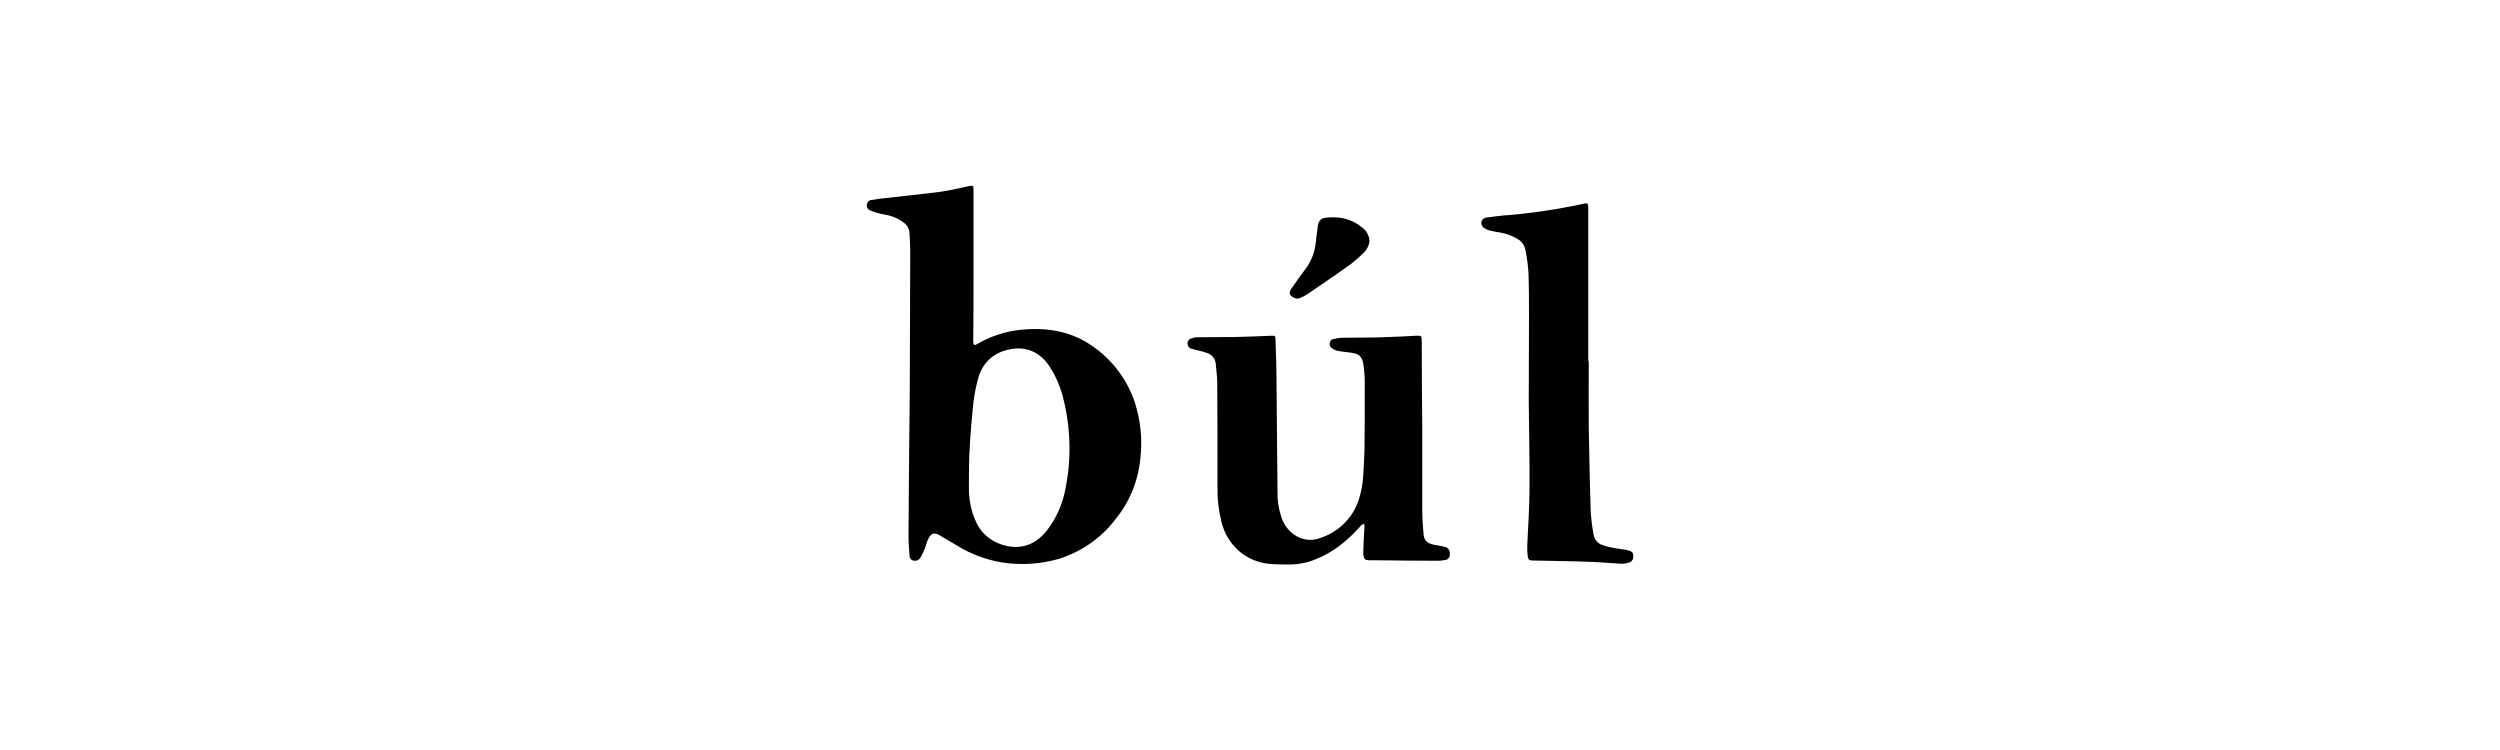 <?xml version="1.0" encoding="utf-8"?>
<!-- Generator: Adobe Illustrator 26.0.2, SVG Export Plug-In . SVG Version: 6.00 Build 0)  -->
<svg version="1.1" id="Layer_1" xmlns="http://www.w3.org/2000/svg" xmlns:xlink="http://www.w3.org/1999/xlink" x="0px" y="0px"
	 width="1000px" height="300px" viewBox="0 0 1000 300" style="enable-background:new 0 0 1000 300;" xml:space="preserve">
<path id="Q0toa1" d="M363.9,157.2c0.1-19,0.1-38.1,0.2-57.1c0-2.2-0.2-4.5-0.3-6.8c-0.1-1.8-1-3.4-2.5-4.4c-1.7-1.3-3.7-2.2-5.7-2.7
	c-1.5-0.4-3.2-0.6-4.7-1c-1-0.3-2-0.7-3-1.1c-0.9-0.4-1.4-1.5-1.1-2.5c0.2-0.9,0.9-1.6,1.8-1.6c1.6-0.3,3.3-0.5,5-0.7
	c7.3-0.8,14.6-1.6,21.9-2.5c4-0.5,7.9-1.5,11.8-2.3c2-0.4,2.1-0.4,2.1,1.6c0,11.5,0,23.1,0,34.6c0,8.5,0,17-0.1,25.5
	c0,0.2,0,0.4,0,0.6c0.1,1.3,0.4,1.5,1.6,0.8c5.1-3,10.8-4.9,16.7-5.6c11.3-1.3,21.9,0.5,31.1,7.7c7.1,5.4,12.4,12.8,15.2,21.2
	c2.3,7.1,3.1,14.5,2.3,21.9c-0.8,9.4-4.4,18.3-10.5,25.5c-5.6,7.2-13.3,12.4-22,15.2c-7.6,2.2-15.6,2.7-23.4,1.4
	c-6.1-1.1-12-3.3-17.2-6.5c-2.4-1.4-4.8-2.8-7.1-4.2s-3.5-1-4.7,1.4c-0.6,1.1-0.8,2.4-1.3,3.6c-0.5,1.3-1.1,2.6-1.8,3.8
	c-0.5,0.9-1.4,1.4-2.4,1.3c-1.1,0-2-0.9-2-2c0-0.1,0-0.1,0-0.2c-0.2-2.6-0.4-5.3-0.4-7.9c0.1-19,0.3-38.1,0.5-57.1L363.9,157.2z
	 M387.6,188.6c0,2.9-0.1,5.8,0,8.7c0.2,3.6,1,7.2,2.4,10.5c1.8,4.8,5.7,8.4,10.6,10c7.2,2.4,13.4,0.3,18-5.4
	c4-5.1,6.6-11.1,7.7-17.5c2.4-12.3,1.9-25-1.4-37.1c-1.2-4.2-3-8.1-5.4-11.7c-4.1-5.8-10-8.1-17.5-5.9c-6.2,1.9-9.7,6.3-11.1,12.5
	c-0.9,3.6-1.5,7.2-1.8,10.9C388.3,171.9,387.6,180.2,387.6,188.6z M568.9,170.7c0,13.2,0,23,0,32.7c0,3.4,0.2,6.7,0.5,10.1
	c0.2,2.7,1.4,3.8,4.1,4.4c1.4,0.3,2.8,0.4,4.2,0.8c1.3,0.1,2.3,1.3,2.2,2.7c0,0,0,0.1,0,0.1c0.2,1.2-0.6,2.4-1.8,2.5
	c-0.1,0-0.1,0-0.2,0c-0.8,0.2-1.7,0.3-2.5,0.3c-8.6,0-17.2-0.1-25.7-0.2c-0.8,0-1.6,0-2.3,0c-1.4-0.1-1.8-0.5-2-1.9
	c-0.1-0.4-0.1-0.8-0.1-1.2c0.1-3,0.2-5.9,0.4-8.9c0-0.5,0.1-1,0.1-1.5c0-0.4-0.1-0.7-0.2-1.1c-0.4,0.2-0.7,0.4-1.1,0.6
	c-0.3,0.3-0.5,0.6-0.8,0.9c-4.9,5.4-10.4,9.9-17.2,12.6c-3.7,1.6-7.7,2.3-11.7,2.2c-2.5-0.1-5,0-7.5-0.3c-5.4-0.6-10.4-3.2-13.9-7.3
	c-2.4-2.8-4.1-6.2-4.9-9.8c-1.1-4.5-1.6-9-1.5-13.6c0-13.9,0-27.7-0.1-41.6c0-2.6-0.4-5.1-0.6-7.7c-0.2-2-1.5-3.7-3.4-4.3
	c-1.2-0.4-2.3-0.7-3.5-1c-0.9-0.2-1.9-0.4-2.8-0.7c-0.9-0.2-1.5-1.1-1.6-2c-0.1-0.9,0.5-1.8,1.4-2.1c0.8-0.3,1.7-0.5,2.6-0.5
	c5-0.1,10.1,0,15.1-0.1c4.8-0.1,9.5-0.3,14.3-0.5c1.6-0.1,1.8,0,1.8,1.7c0.2,5.6,0.4,11.2,0.4,16.8c0.2,14.5,0.2,29,0.4,43.6
	c-0.1,3.5,0.4,7,1.5,10.3c0.9,3,2.9,5.7,5.5,7.4c2.9,1.9,6.6,2.4,9.8,1.2c7.4-2.3,13.3-8,15.7-15.4c1-3.1,1.6-6.4,1.8-9.7
	c0.2-3.4,0.4-6.8,0.5-10.2c0.1-9,0.1-17.9,0.1-26.9c0-2.6-0.2-5.1-0.6-7.7c-0.5-2.8-1.8-3.9-4.7-4.3c-1.9-0.3-3.8-0.4-5.7-0.8
	c-0.8-0.2-1.6-0.6-2.2-1.1c-0.9-0.6-1.1-1.9-0.5-2.8c0.3-0.5,0.8-0.8,1.4-0.8c1.1-0.3,2.3-0.5,3.4-0.5c5.4-0.1,10.7,0,16.1-0.2
	c4.5-0.1,8.9-0.4,13.3-0.6c2.2-0.1,2.3,0,2.3,2.2C568.7,149,568.8,161.6,568.9,170.7z M635.5,144.4c0,8.6-0.1,17.3,0,25.9
	c0.2,11.6,0.4,23.1,0.8,34.6c0.2,3.1,0.6,6.1,1.2,9.2c0.3,1.8,1.7,3.3,3.4,3.9c1.7,0.6,3.4,1,5.2,1.3c1.6,0.3,3.3,0.4,5,0.8
	s2.2,1,2.2,2.3c0.2,1.3-0.7,2.5-2,2.7c-0.9,0.3-1.9,0.4-2.8,0.4c-3.5-0.2-6.9-0.5-10.4-0.7c-4.9-0.2-9.8-0.3-14.7-0.4l-10.4-0.2
	c-1.3,0-1.7-0.3-1.9-1.7c-0.2-1.4-0.2-2.8-0.2-4.2c0.3-7.1,0.8-14.2,0.9-21.3c0.1-12.2-0.2-24.4-0.3-36.6c0-10.9,0.1-21.8,0.1-32.7
	c0-6.1,0-12.3-0.2-18.4c-0.2-3.2-0.6-6.4-1.3-9.6c-0.4-1.9-1.7-3.4-3.4-4.3c-2.1-1.2-4.3-2-6.7-2.4c-1.4-0.2-2.8-0.5-4.2-0.8
	c-0.6-0.2-1.1-0.4-1.6-0.7c-1.1-0.4-1.7-1.4-1.7-2.5c0.2-1.1,1.1-2,2.3-2c2.2-0.3,4.3-0.6,6.5-0.8c9.7-0.7,19.4-2.1,28.9-4
	c1.2-0.2,2.4-0.6,3.6-0.8s1.4-0.1,1.5,1.3c0,0.2,0,0.4,0,0.6v61.2L635.5,144.4z M547.8,96.2c-0.1,1.8-0.9,3.4-2.1,4.7
	c-1.6,1.6-3.4,3.2-5.2,4.6c-5.8,4.2-11.7,8.2-17.6,12.2c-0.9,0.6-1.9,1.1-2.9,1.5c-0.7,0.3-1.5,0.3-2.2,0c-2-1-2.5-1.9-1.2-3.8
	c1.8-2.6,3.6-5.2,5.5-7.7c2.4-3.1,3.8-6.8,4.2-10.7c0.3-2.2,0.5-4.4,0.8-6.5s1.2-3.2,3.1-3.4c5.5-0.7,10.5,0.4,14.8,4
	C546.6,92.3,547.6,94.2,547.8,96.2z"/>
</svg>
